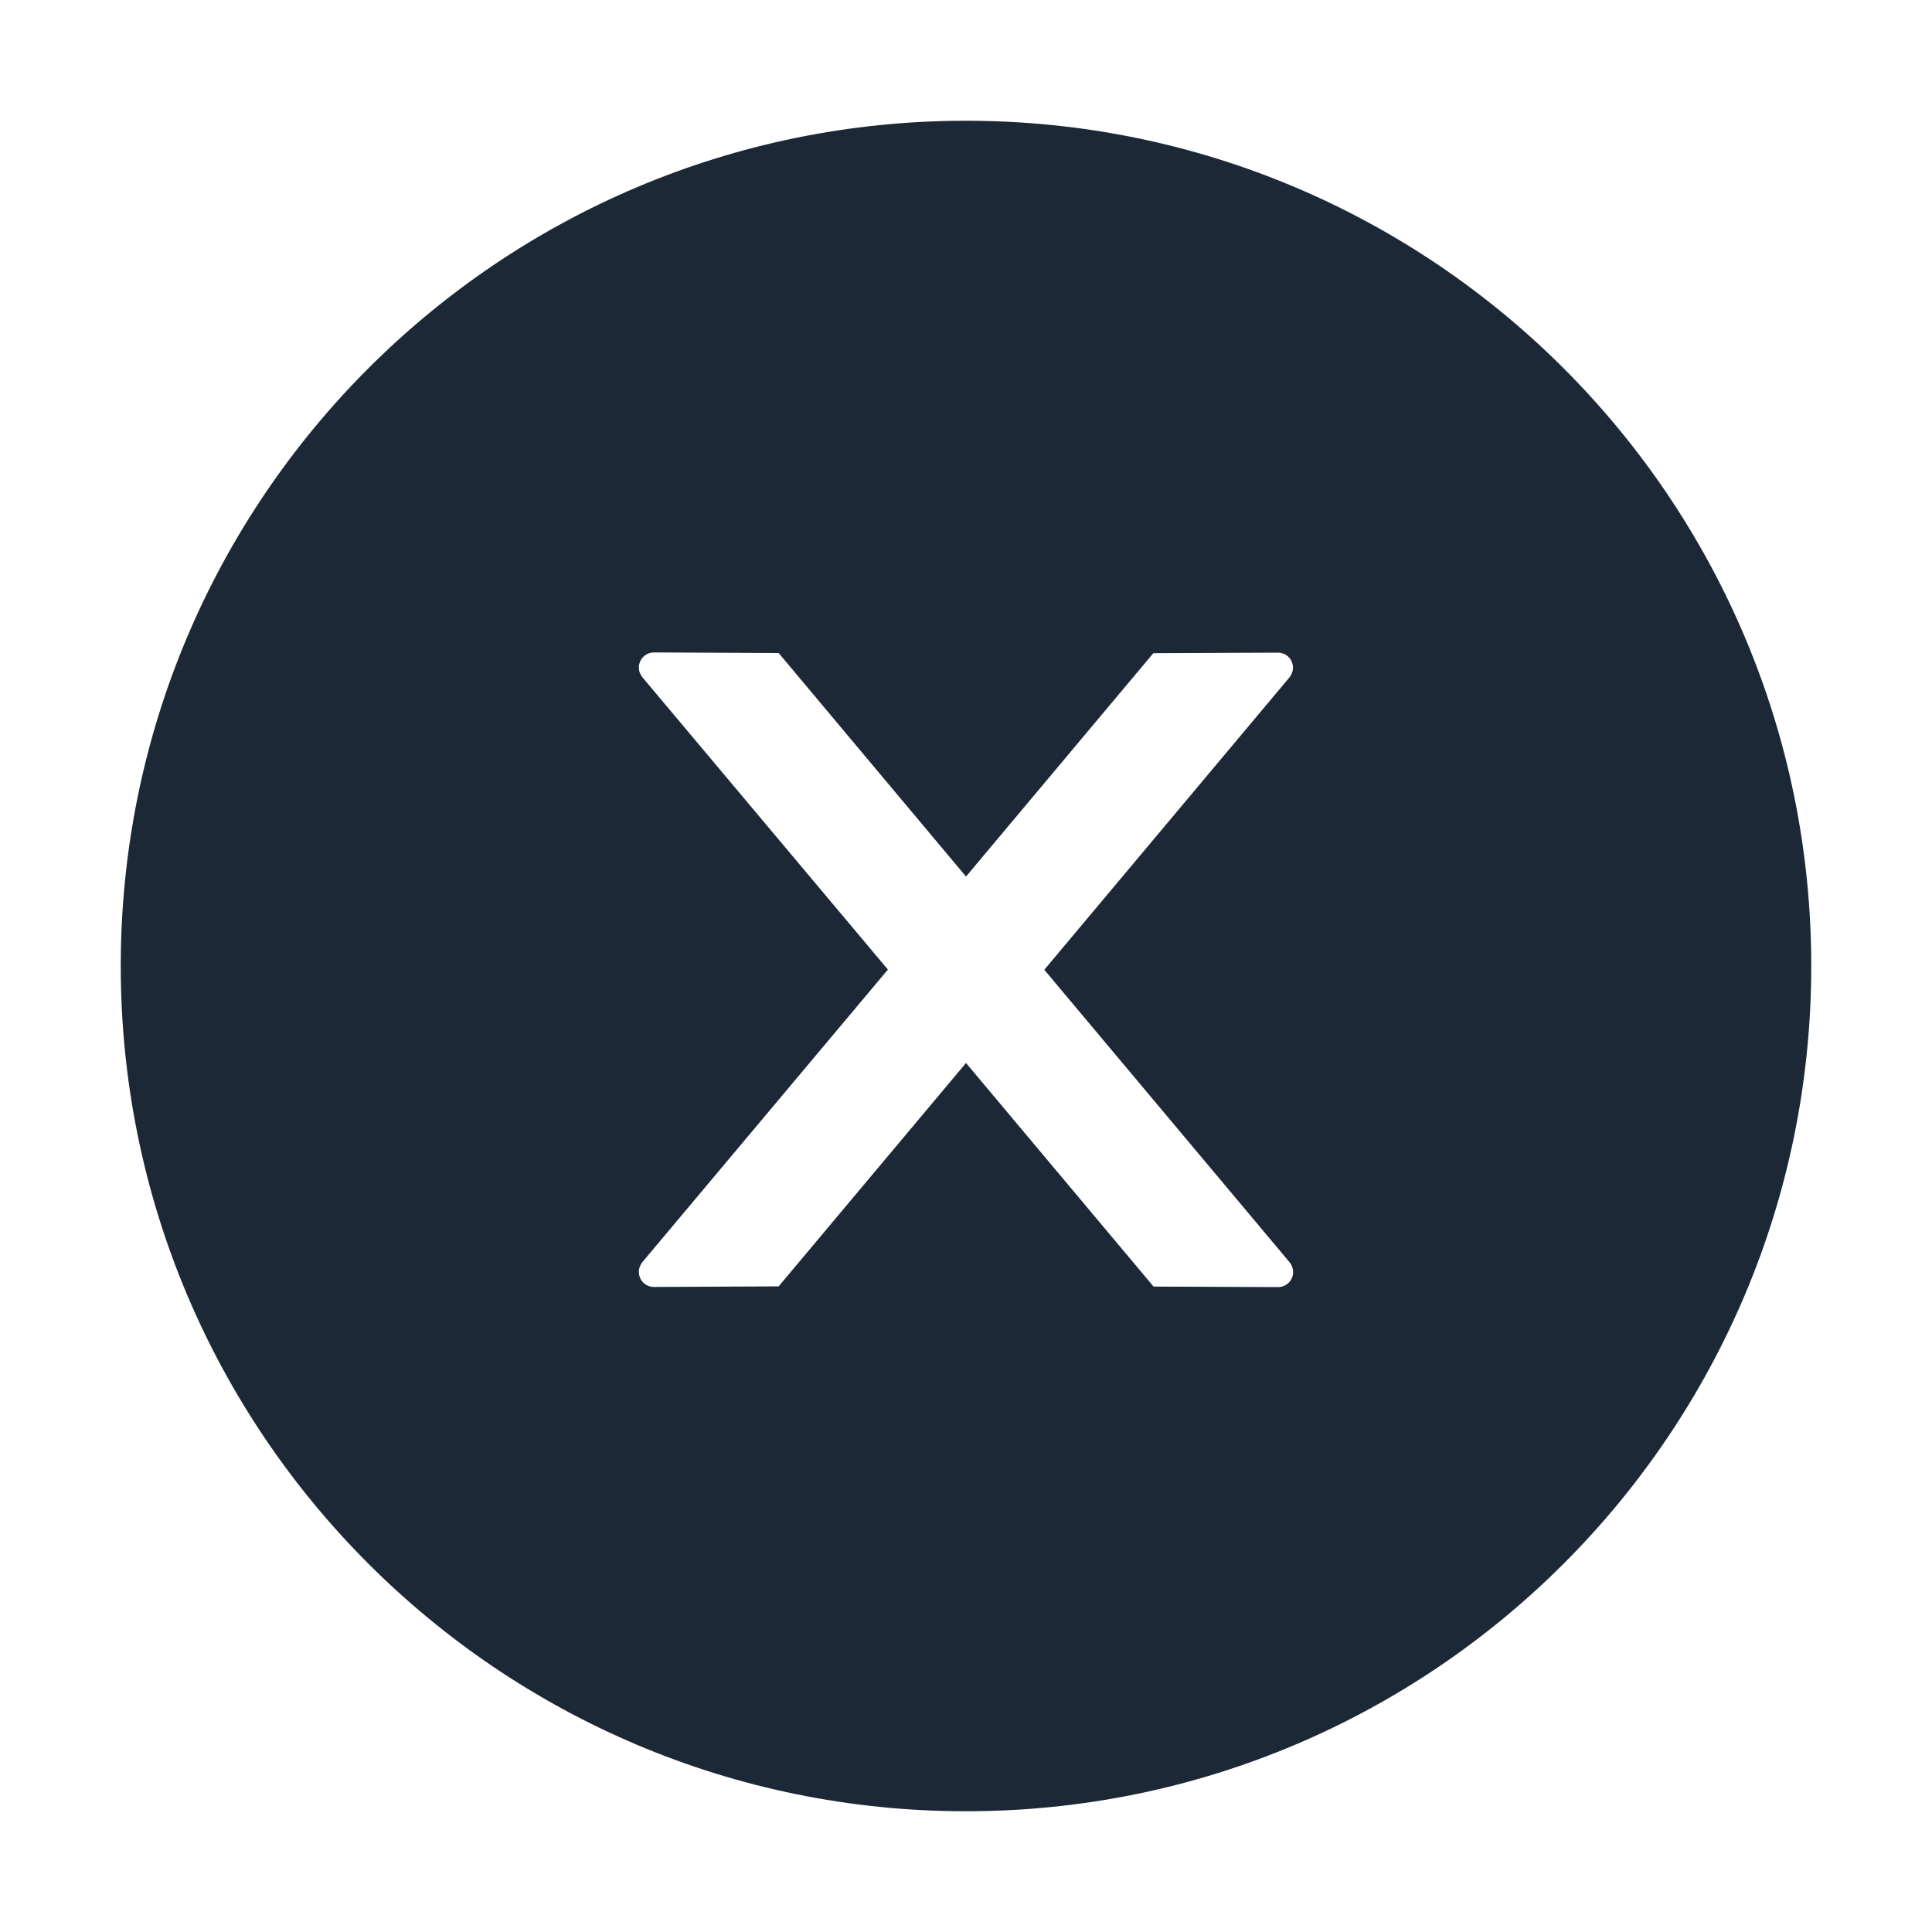 <svg width="40" height="40" viewBox="0 0 40 40" fill="none" xmlns="http://www.w3.org/2000/svg">
<path d="M20 2.5C10.336 2.5 2.5 10.336 2.5 20C2.5 29.664 10.336 37.5 20 37.5C29.664 37.5 37.5 29.664 37.5 20C37.5 10.336 29.664 2.5 20 2.5ZM26.461 26.648L23.883 26.637L20 22.008L16.121 26.633L13.539 26.645C13.367 26.645 13.227 26.508 13.227 26.332C13.227 26.258 13.254 26.188 13.301 26.129L18.383 20.074L13.301 14.023C13.254 13.966 13.227 13.895 13.227 13.82C13.227 13.648 13.367 13.508 13.539 13.508L16.121 13.52L20 18.148L23.879 13.523L26.457 13.512C26.629 13.512 26.77 13.648 26.77 13.824C26.77 13.898 26.742 13.969 26.695 14.027L21.621 20.078L26.699 26.133C26.746 26.191 26.773 26.262 26.773 26.336C26.773 26.508 26.633 26.648 26.461 26.648Z" fill="#1C2835"/>
</svg>
